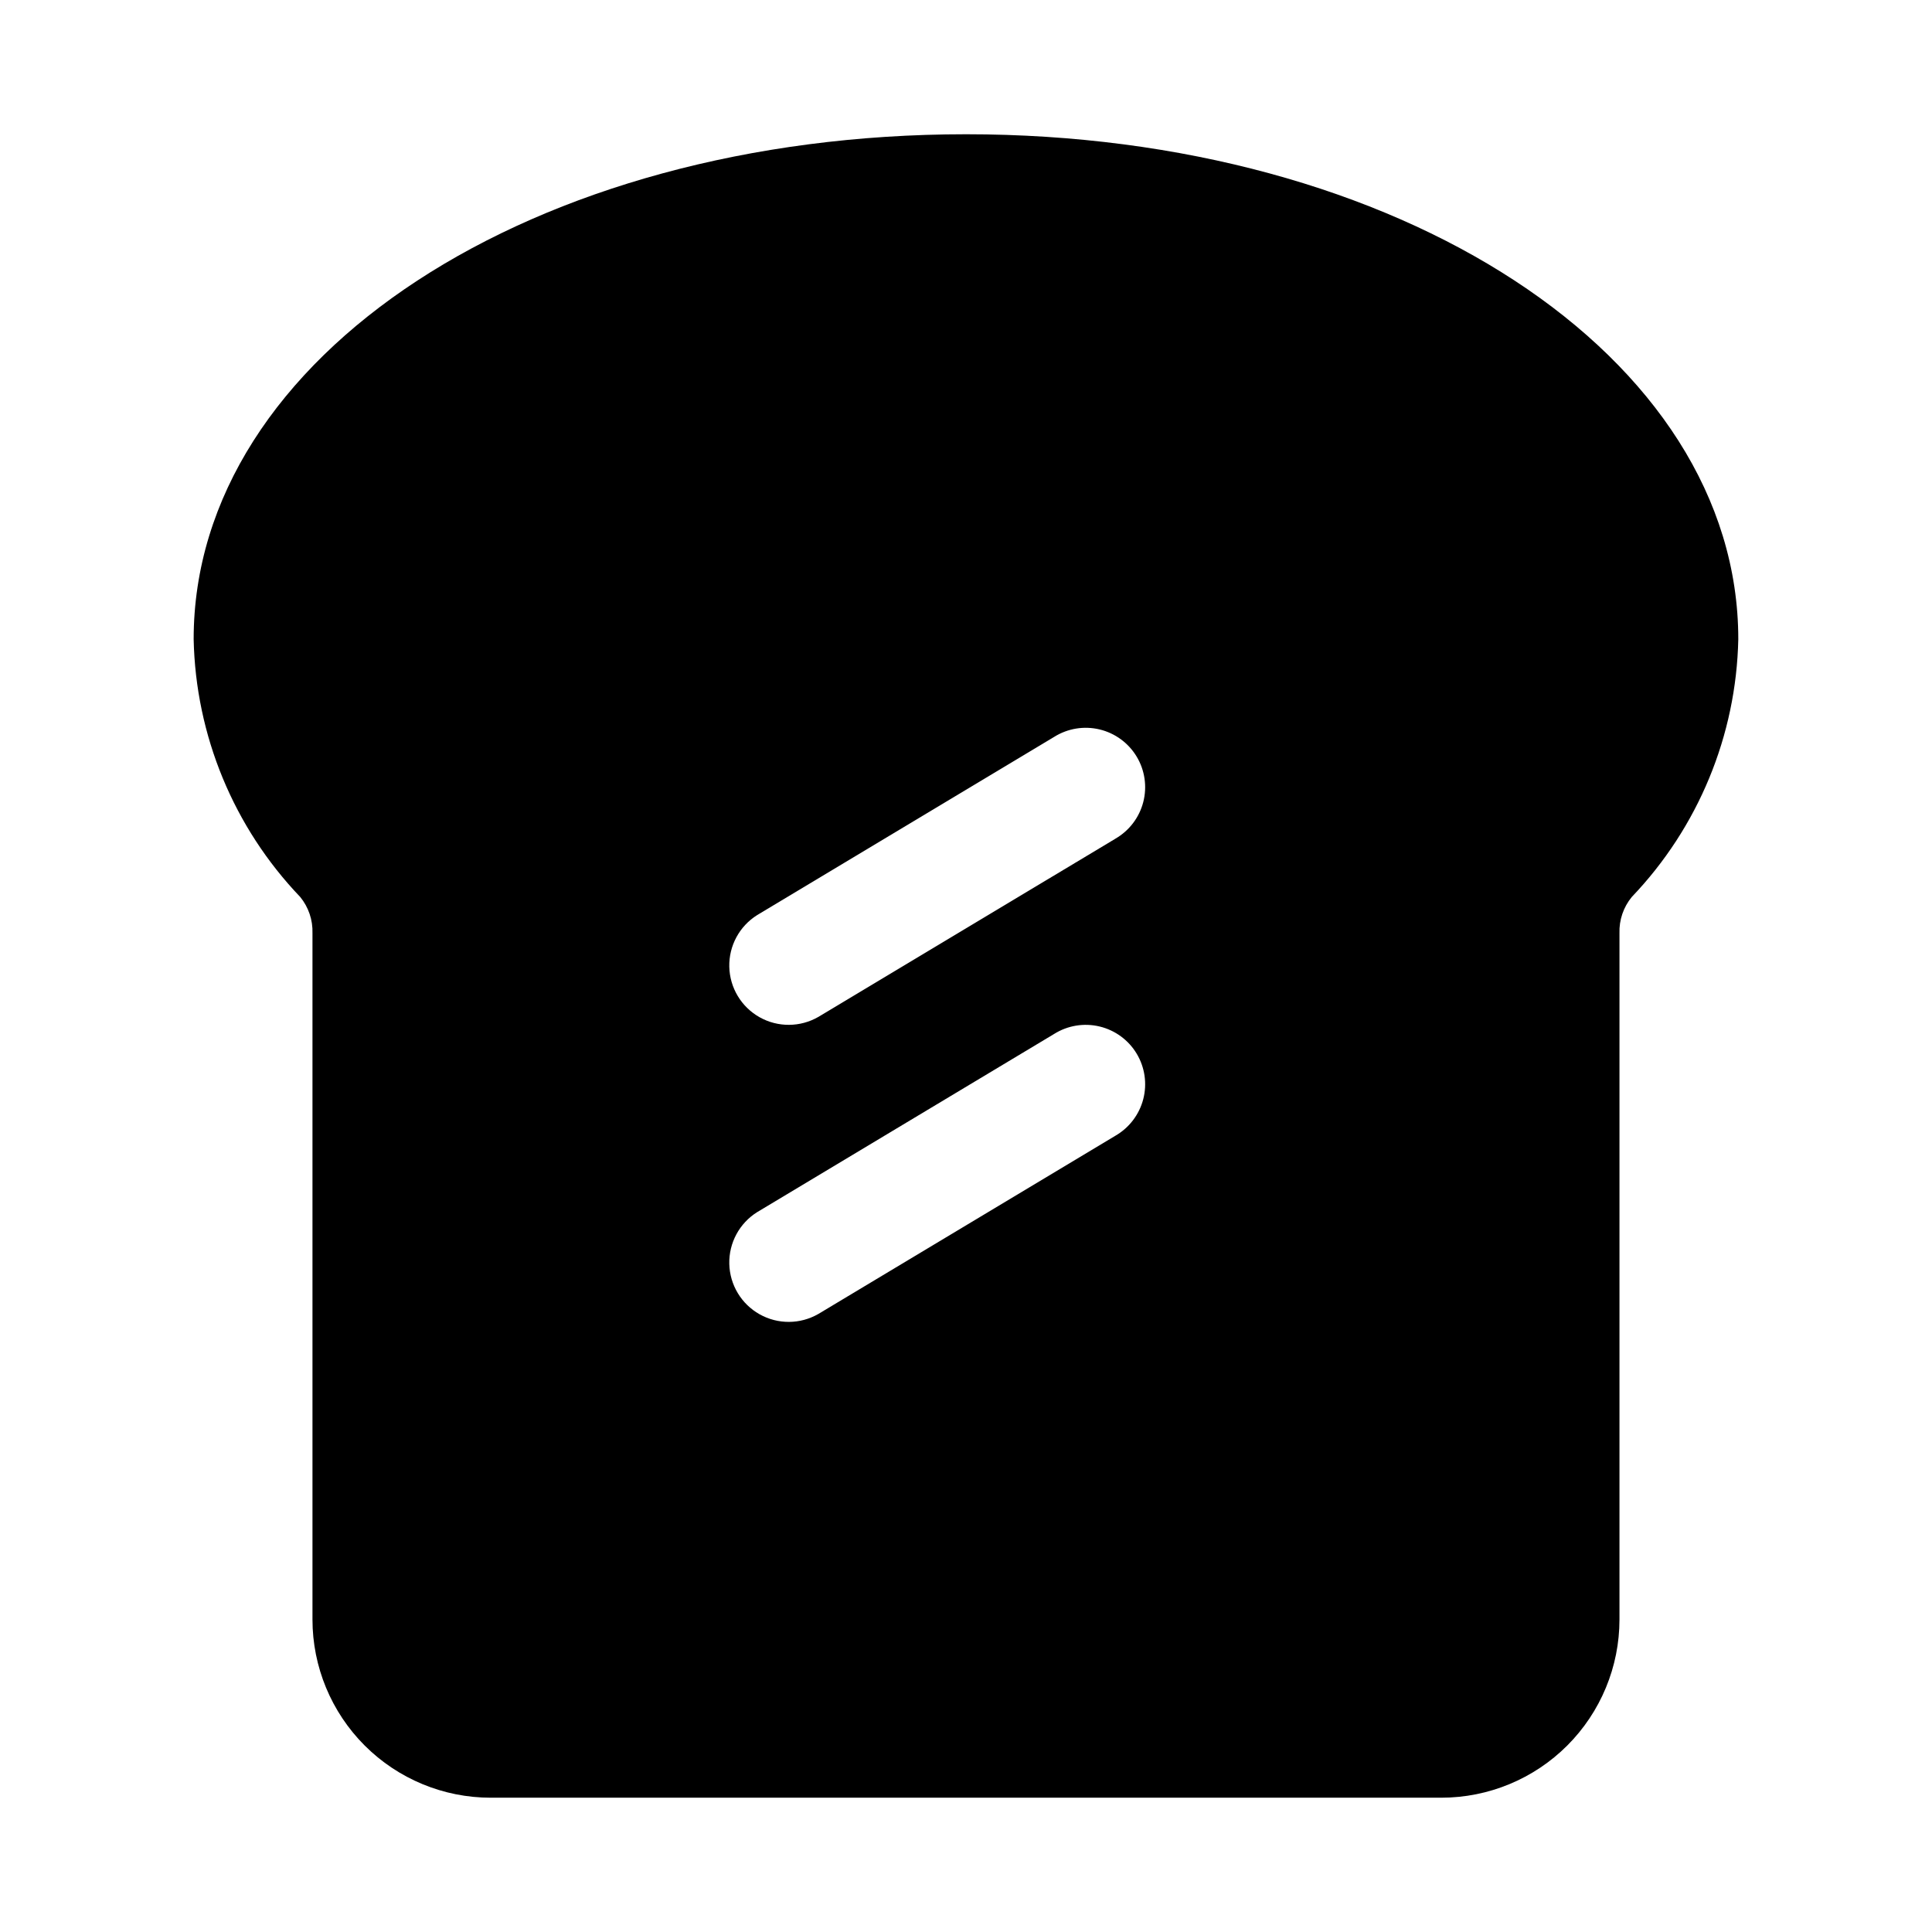 <?xml version="1.0" encoding="UTF-8"?>
<!-- Uploaded to: SVG Repo, www.svgrepo.com, Generator: SVG Repo Mixer Tools -->
<svg fill="#000000" width="800px" height="800px" version="1.1" viewBox="144 144 512 512" xmlns="http://www.w3.org/2000/svg">
 <path d="m400 179.58c-114.78 0-204.68 58.773-204.68 133.82 0.531 25.496 10.605 49.867 28.23 68.297 2.215 2.703 3.371 6.113 3.258 9.605v181.88c0 12.527 4.977 24.539 13.836 33.398 8.855 8.855 20.871 13.832 33.398 13.832h251.9c12.527 0 24.543-4.977 33.398-13.832 8.859-8.859 13.836-20.871 13.836-33.398v-181.88c-0.117-3.488 1.043-6.894 3.258-9.59 17.625-18.438 27.699-42.812 28.23-68.312 0-75.051-89.898-133.82-204.67-133.82zm39.598 265.4-78.719 47.23h-0.004c-4.816 2.777-10.734 2.809-15.578 0.086-4.848-2.723-7.894-7.797-8.027-13.355-0.129-5.555 2.68-10.766 7.387-13.715l78.719-47.23 0.004-0.004c3.582-2.238 7.914-2.945 12.02-1.961 4.109 0.984 7.652 3.578 9.828 7.199 2.176 3.621 2.805 7.965 1.746 12.055s-3.719 7.582-7.379 9.695zm0-78.719-78.719 47.23h-0.004c-4.816 2.773-10.734 2.809-15.578 0.086-4.848-2.727-7.894-7.801-8.027-13.355-0.129-5.555 2.68-10.77 7.387-13.715l78.719-47.23 0.004-0.004c3.582-2.242 7.914-2.949 12.02-1.965 4.109 0.984 7.652 3.582 9.828 7.203 2.176 3.621 2.805 7.965 1.746 12.055s-3.719 7.582-7.379 9.691z"/>
</svg>